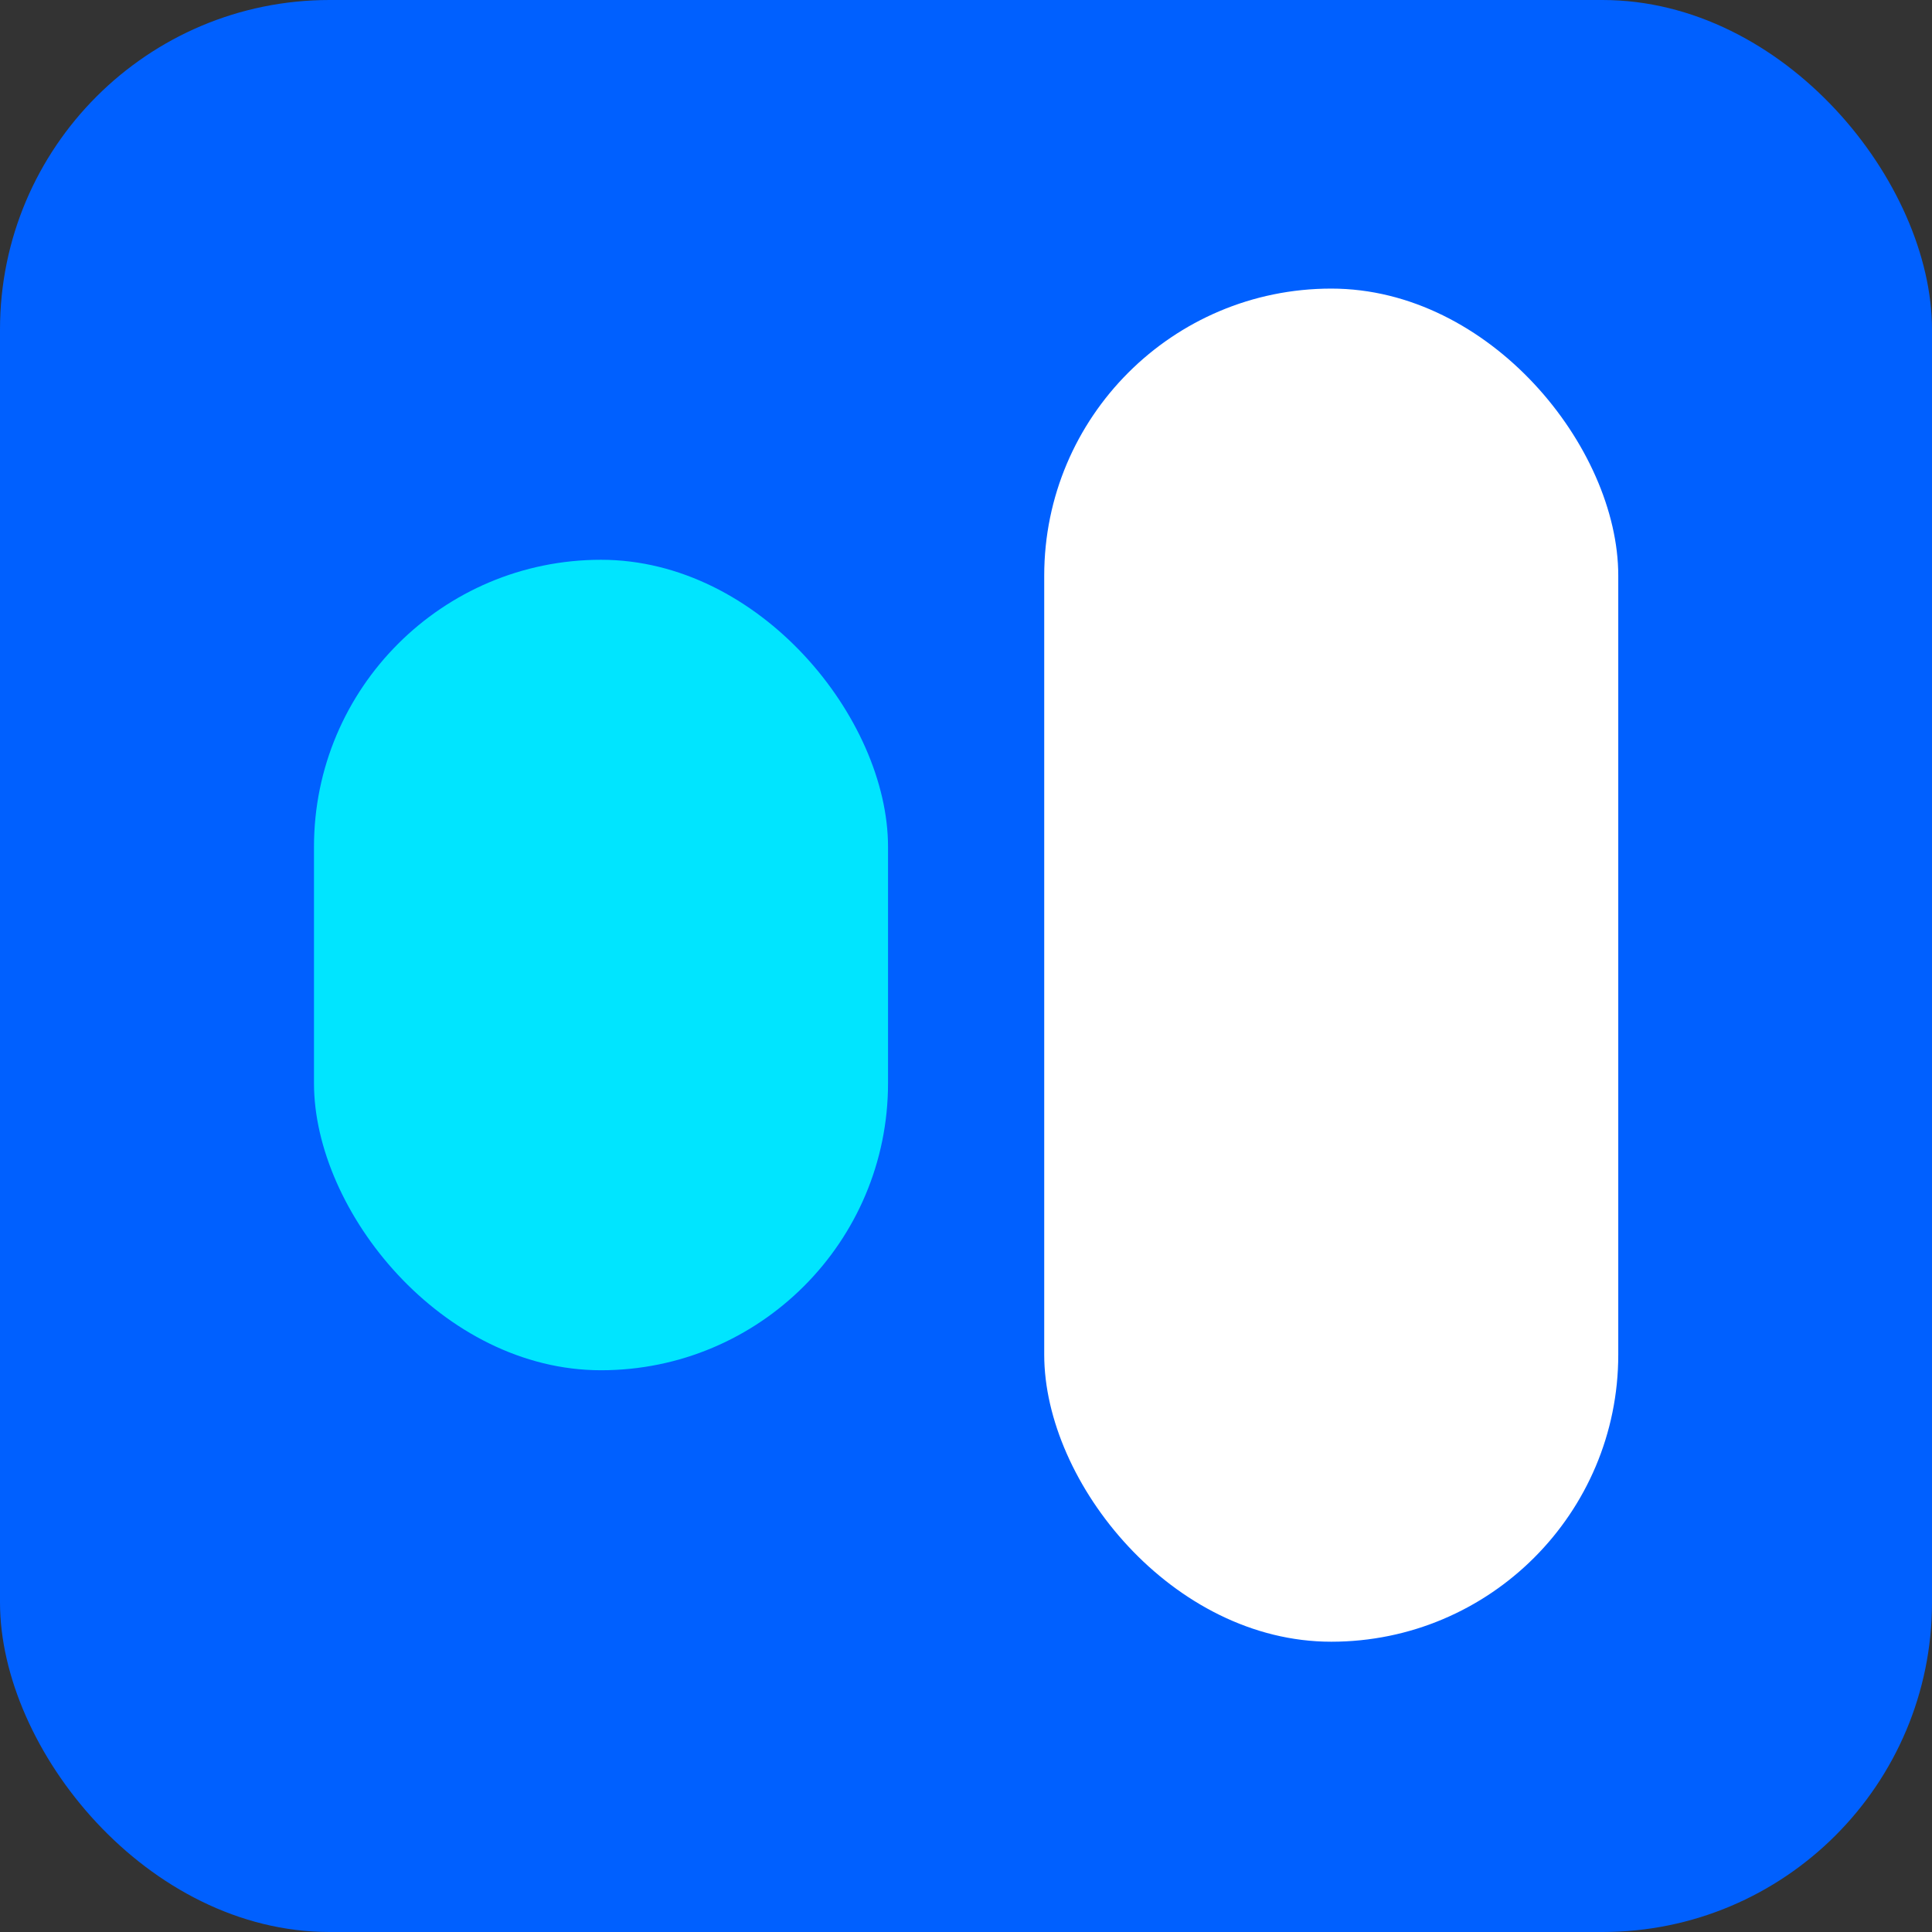 <svg xmlns="http://www.w3.org/2000/svg" width="107.514" height="107.514" viewBox="0 0 107.514 107.514">
  <rect x="0" y="0" width="107.514" height="107.514" fill="#333333" stroke="none"/>
  <g id="BAfavicon" transform="translate(0 -11.45)">
    <rect id="Rectangle_13572" data-name="Rectangle 13572" width="107.514" height="107.514" rx="18.34" transform="translate(0 11.45)" fill="#0060ff"/>
    <rect id="Rectangle_13573" data-name="Rectangle 13573" width="31.945" height="75.3" rx="15.973" transform="translate(58.11 27.51)" fill="#fff"/>
    <rect id="Rectangle_13574" data-name="Rectangle 13574" width="31.945" height="45.102" rx="15.973" transform="translate(17.473 42.601)" fill="#00e5ff"/>
  </g>
</svg>
